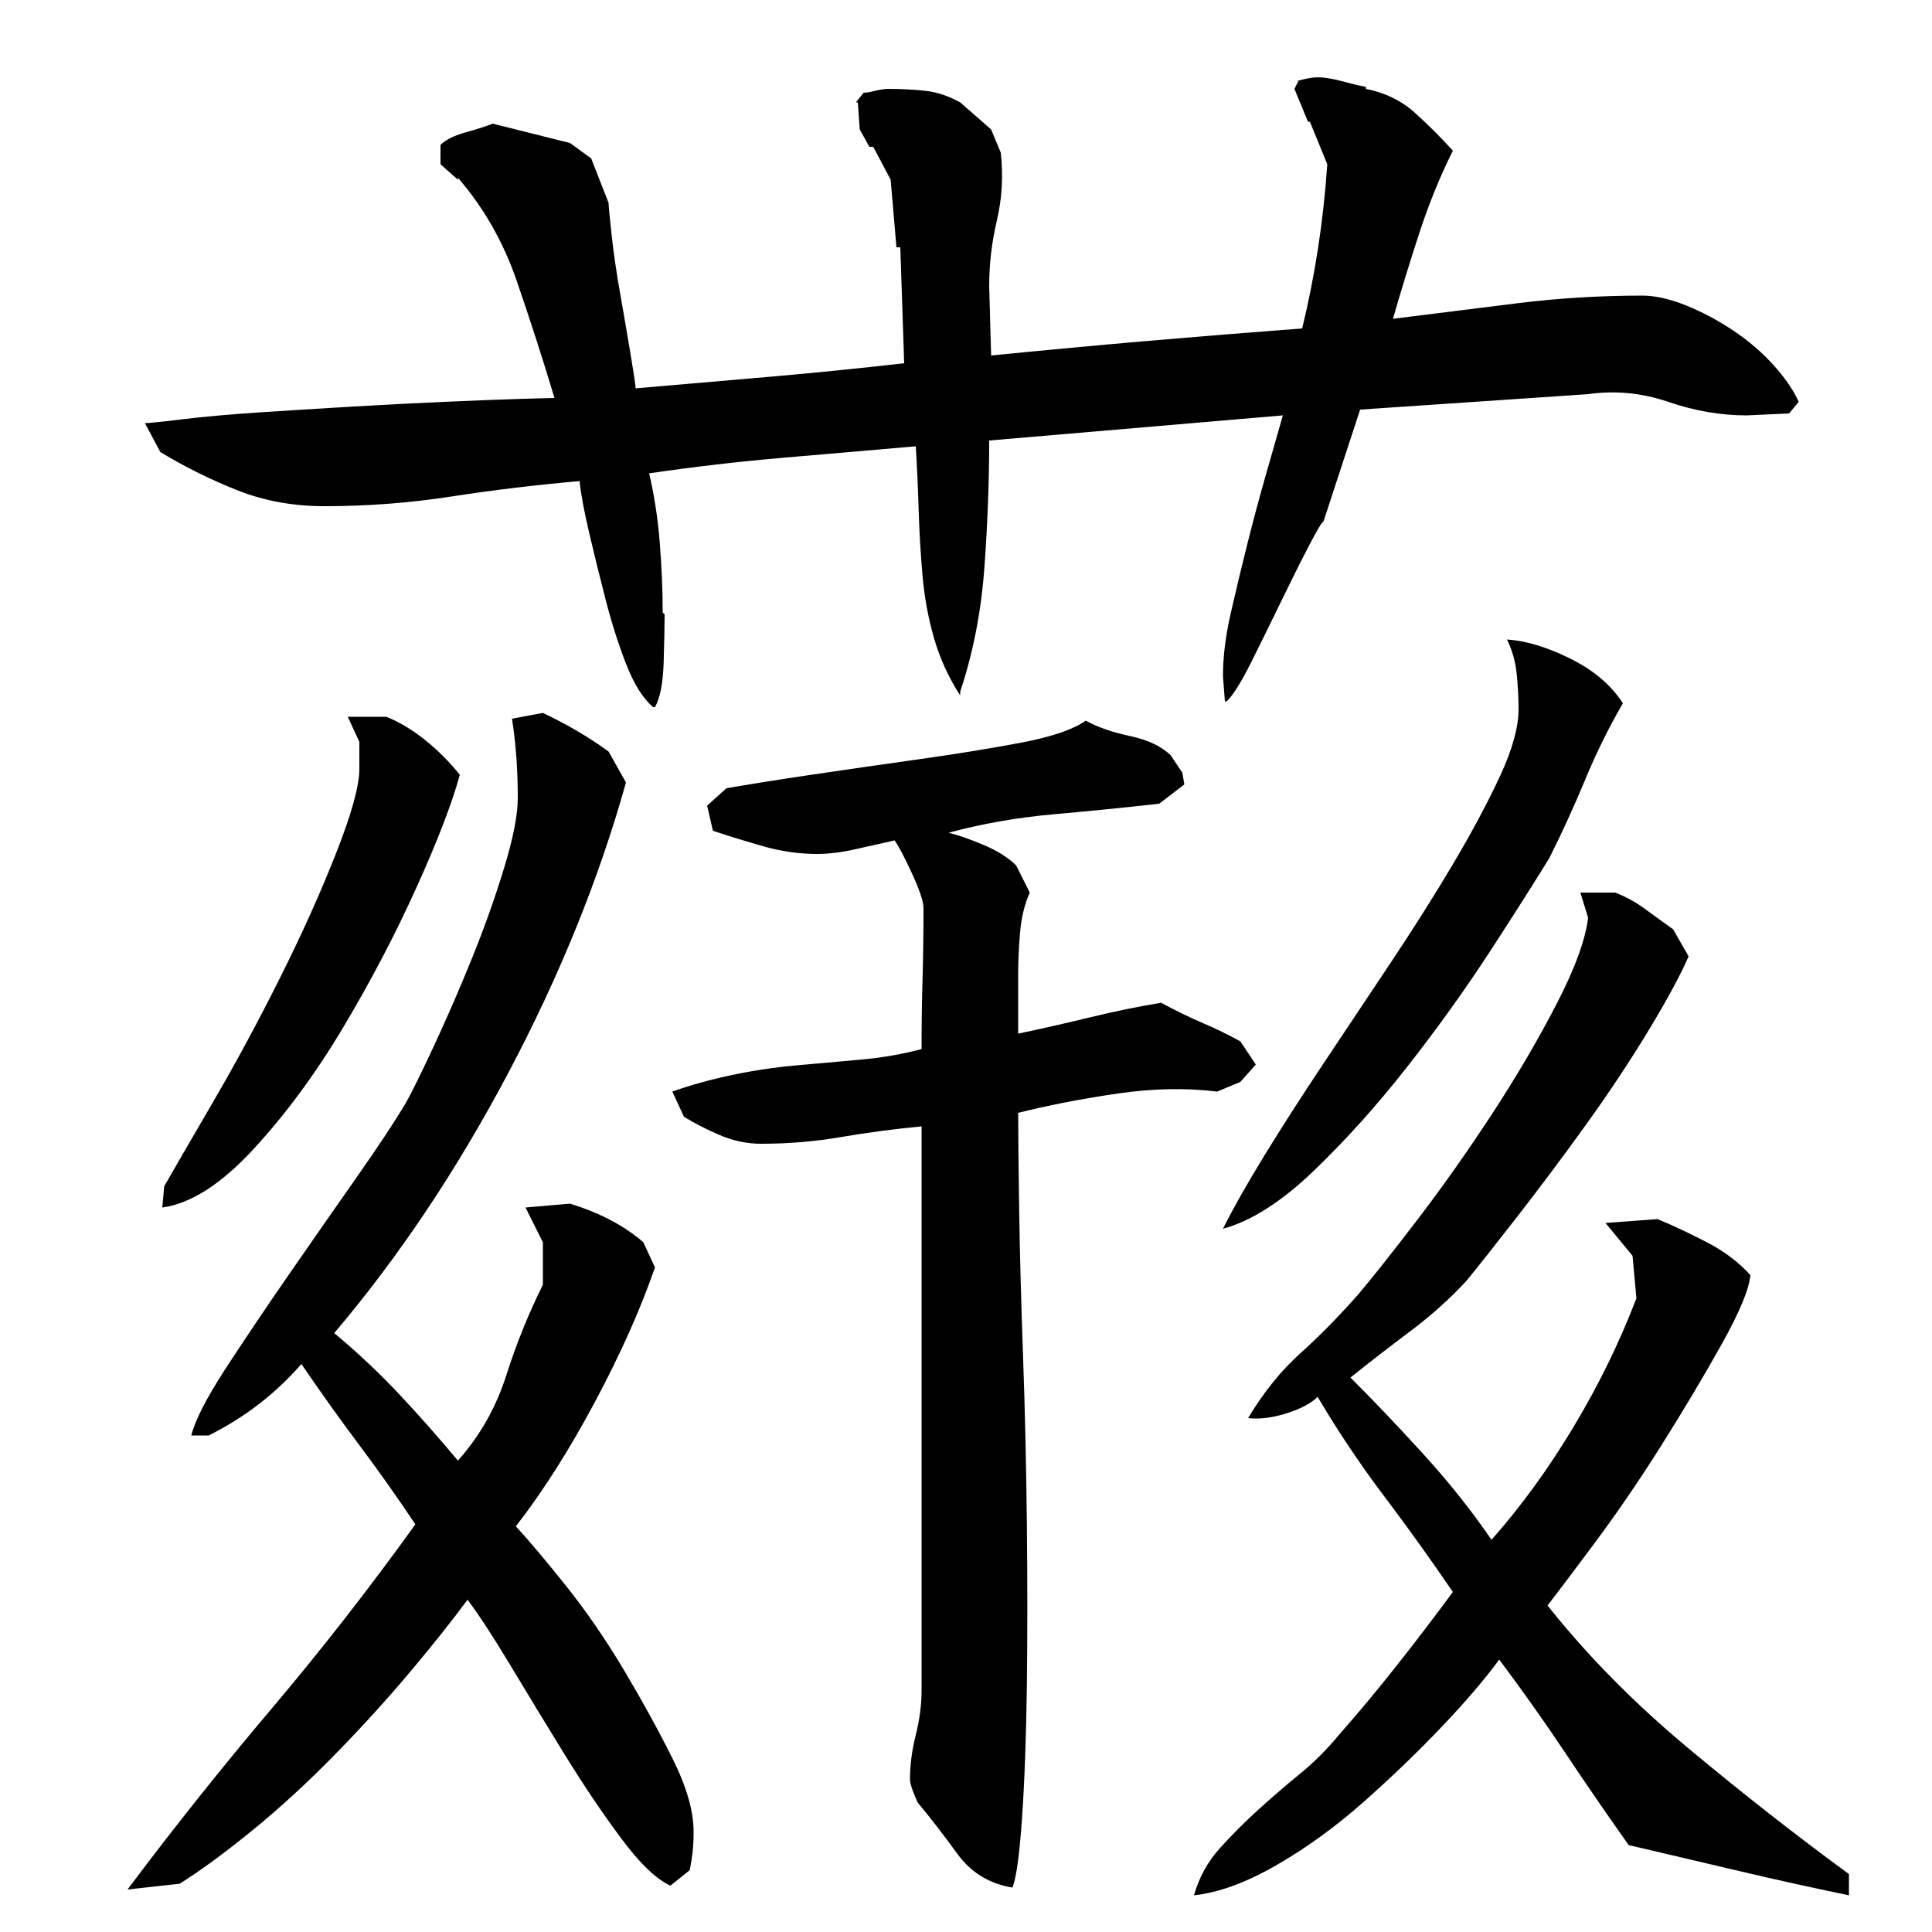 <?xml version="1.0" encoding="utf-8"?>
<!-- Generator: Adobe Illustrator 16.0.0, SVG Export Plug-In . SVG Version: 6.00 Build 0)  -->
<!DOCTYPE svg PUBLIC "-//W3C//DTD SVG 1.1//EN" "http://www.w3.org/Graphics/SVG/1.1/DTD/svg11.dtd">
<svg version="1.1" id="图层_1" xmlns="http://www.w3.org/2000/svg" xmlns:xlink="http://www.w3.org/1999/xlink" x="0px" y="0px"
	 width="1000px" height="1000px" viewBox="0 0 1000 1000" enable-background="new 0 0 1000 1000" xml:space="preserve">
<path d="M324.002,405.006c-14,50-34.344,100.172-61,150.5c-26.672,50.344-56.672,95.172-90,134.5c12,10,23.156,20.5,33.5,31.5
	c10.328,11,20.5,22.5,30.5,34.5c11.328-12.656,19.656-27.328,25-44c5.328-16.656,11.656-32.328,19-47v-22l-9-18l23-2
	c15.328,4.672,28,11.344,38,20l6,13c-7.344,21.344-17.672,44.5-31,69.5c-13.344,25-27,46.5-41,64.5c7.328,8,16.156,18.5,26.5,31.5
	c10.328,13,20.156,27.344,29.5,43c9.328,15.672,17.656,30.828,25,45.5c7.328,14.656,11,27.328,11,38c0,4-0.172,7.5-0.5,10.5
	c-0.344,3-0.844,6.156-1.5,9.5l-10,8c-7.344-3.344-15.844-11.5-25.5-24.5c-9.672-13-19.344-27.344-29-43c-9.672-15.672-19-31-28-46
	s-16.5-26.5-22.5-34.5c-7.344,10-17,22.172-29,36.5c-12,14.344-25.172,28.828-39.5,43.5c-14.344,14.656-28.672,27.828-43,39.5
	c-14.344,11.656-26.844,20.828-37.5,27.5l-27,3c24-32,48.828-63.172,74.5-93.5c25.656-30.328,50.5-62.156,74.5-95.5
	c-9.344-14-19-27.656-29-41c-10-13.328-20-27.328-30-42c-13.344,15.344-29.344,27.672-48,37h-9c2-8,8-19.656,18-35
	c10-15.328,21-31.656,33-49c12-17.328,23.5-33.828,34.5-49.5c11-15.656,19.5-28.5,25.5-38.5c3.328-6,8.328-16.156,15-30.5
	c6.656-14.328,13.156-29.328,19.5-45c6.328-15.656,11.828-31.156,16.5-46.5c4.656-15.328,7-27.328,7-36c0-14.656-1-28.328-3-41l16-3
	c12.656,6,24,12.672,34,20L324.002,405.006z M904.002,215.006c-13.344,0-26.844-2.328-40.5-7c-13.672-4.656-27.5-6-41.5-4l-118,8
	l-19,58c-0.672,0-3.172,4.172-7.5,12.5c-4.344,8.344-9.172,18-14.5,29c-5.344,11-10.5,21.5-15.5,31.5s-9.172,16.672-12.5,20h-1
	l-1-13c0-10,1.328-20.828,4-32.5c2.656-11.656,5.5-23.5,8.5-35.5s6.156-23.828,9.5-35.5c3.328-11.656,6.328-22.156,9-31.5l-152,13
	c0,21.344-0.844,43.344-2.5,66c-1.672,22.672-5.844,44-12.5,64v2c-6-9.328-10.5-19.156-13.5-29.5c-3-10.328-5-21.156-6-32.5
	c-1-11.328-1.672-22.656-2-34c-0.344-11.328-0.844-22.328-1.5-33c-23.344,2-46.5,4-69.5,6s-45.844,4.672-68.5,8
	c2.656,11.344,4.5,23.344,5.5,36c1,12.672,1.5,24.672,1.5,36l1,1c0,6-0.172,14.344-0.5,25c-0.344,10.672-1.844,18.344-4.5,23h-1
	c-5.344-4.656-10-12.156-14-22.5c-4-10.328-7.5-21.328-10.5-33c-3-11.656-5.844-23.156-8.5-34.5c-2.672-11.328-4.344-20.328-5-27
	c-22.672,2-44.844,4.672-66.5,8c-21.672,3.344-43.5,5-65.5,5c-16,0-30.844-2.656-44.5-8c-13.672-5.328-27.172-12-40.5-20l-8-15
	c2,0,8.5-0.656,19.5-2c11-1.328,24-2.5,39-3.5s31-2,48-3s33-1.828,48-2.5c15-0.656,27.828-1.156,38.5-1.5
	c10.656-0.328,17-0.5,19-0.5c-6-20-12.5-40.156-19.5-60.5c-7-20.328-17.172-38.156-30.5-53.5v1l-9-8v-10c2.656-2.656,7-4.828,13-6.5
	c6-1.656,10.656-3.156,14-4.5l40,10l11,8l9,23c0,1.344,0.5,6.672,1.5,16c1,9.344,2.5,19.672,4.5,31c2,11.344,3.828,22,5.5,32
	c1.656,10,2.5,15.672,2.5,17c23.328-2,46.5-4,69.5-6s46.156-4.328,69.5-7l-2-60h-2l-3-35l-9-17h-2l-5-9l-1-14h-1l4-5
	c1.328,0,3.328-0.328,6-1c2.656-0.656,5-1,7-1c6.656,0,13,0.344,19,1c6,0.672,12,2.672,18,6l16,14l5,12c1.328,12,0.656,23.672-2,35
	c-2.672,11.344-4,22.672-4,34l1,36c26.656-2.656,53.5-5.156,80.5-7.5c27-2.328,53.828-4.5,80.5-6.5c6.656-27.328,11-55.656,13-85
	l-9-22h-1l-7-17l2-4h-1c4.656-1.328,8.328-2,11-2c3.328,0,7.5,0.672,12.5,2c5,1.344,9.156,2.344,12.5,3v1c10,2,18.5,6.172,25.5,12.5
	c7,6.344,13.5,12.844,19.5,19.5c-6.672,13.344-12.5,27.672-17.5,43c-5,15.344-9.5,30-13.5,44c21.328-2.656,42.656-5.328,64-8
	c21.328-2.656,43-4,65-4c6.656,0,14.156,1.672,22.5,5c8.328,3.344,16.5,7.672,24.5,13c8,5.344,15,11.344,21,18
	c6,6.672,10.328,13,13,19l-5,6L904.002,215.006z M238.002,401.006c-4,14.672-11.5,34.172-22.5,58.5c-11,24.344-23.672,48.5-38,72.5
	c-14.344,24-29.844,45-46.5,63c-16.672,18-32.344,28-47,30l1-11c5.328-9.328,13.828-24,25.5-44c11.656-20,23.156-41.328,34.5-64
	c11.328-22.656,21-44.156,29-64.5c8-20.328,12-34.828,12-43.5v-14l-6-13h20c6.656,2.672,13.328,6.672,20,12
	C226.658,388.35,232.658,394.35,238.002,401.006z M562.002,373.006c6,3.344,13.656,6,23,8c9.328,2,16.328,5.344,21,10l6,9l1,6
	l-13,10c-18,2-36.344,3.844-55,5.5c-18.672,1.672-36.672,4.844-54,9.5c5.328,1.344,11.5,3.5,18.5,6.5s12.5,6.5,16.5,10.5l7,14
	c-2.672,6-4.344,12.844-5,20.5c-0.672,7.672-1,14.844-1,21.5v31c12.656-2.656,25.156-5.5,37.5-8.5c12.328-3,24.5-5.5,36.5-7.5
	c7.328,4,14.5,7.5,21.5,10.5s13.5,6.172,19.5,9.5l8,12l-8,9l-12,5c-16-2-33.172-1.656-51.5,1c-18.344,2.672-35.5,6-51.5,10
	c0,10,0.156,26.344,0.5,49c0.328,22.672,1,48,2,76s1.656,57,2,87c0.328,30,0.328,58.172,0,84.5c-0.344,26.328-1.172,49.156-2.5,68.5
	c-1.344,19.328-3,31.328-5,36c-12-2-21.5-7.844-28.5-17.5c-7-9.672-13.844-18.5-20.5-26.5c-0.672-1.344-1.5-3.344-2.5-6
	c-1-2.672-1.5-4.672-1.5-6c0-7.344,1-15,3-23s3-15.656,3-23v-292c-14,1.344-27.844,3.172-41.5,5.5c-13.672,2.344-27.5,3.5-41.5,3.5
	c-7.344,0-14.5-1.5-21.5-4.5s-13.172-6.156-18.5-9.5l-6-13c9.328-3.328,19.5-6.156,30.5-8.5c11-2.328,22-4,33-5s22.156-2,33.5-3
	c11.328-1,22-2.828,32-5.5c0-12,0.156-24,0.5-36c0.328-12,0.5-24.328,0.5-37c0-3.328-2-9.328-6-18c-4-8.656-7-14.328-9-17
	c-6,1.344-12.672,2.844-20,4.5c-7.344,1.672-14,2.5-20,2.5c-9.344,0-18.672-1.328-28-4c-9.344-2.656-18-5.328-26-8l-3-13l10-9
	c11.328-2,26-4.328,44-7c18-2.656,36.5-5.328,55.5-8c19-2.656,36.5-5.5,52.5-8.5S555.33,377.678,562.002,373.006z M874.002,495.006
	c-4,9.344-10.844,22-20.5,38c-9.672,16-20.5,32.344-32.5,49c-12,16.672-23.844,32.5-35.5,47.5c-11.672,15-20.5,26.172-26.5,33.5
	c-8.672,9.344-18.344,18-29,26c-10.672,8-21,16-31,24c12.656,12.672,25.5,26.172,38.5,40.5c13,14.344,24.5,28.844,34.5,43.5
	c15.328-17.328,29.5-36.828,42.5-58.5c13-21.656,23.828-43.828,32.5-66.5l-2-22l-14-17l27-2c8,3.344,16.5,7.344,25.5,12
	c9,4.672,16.5,10.344,22.5,17c-0.672,7.344-5.672,19.344-15,36c-9.344,16.672-19.672,34-31,52c-11.344,18-22.844,34.844-34.5,50.5
	c-11.672,15.672-19.844,26.5-24.5,32.5c20.656,26,45,50.672,73,74s55.656,45,83,65v11c-19.344-4-38.172-8.172-56.5-12.5
	c-18.344-4.344-37.5-8.844-57.5-13.5c-11.344-16-22.344-32-33-48c-10.672-16-22-32-34-48c-7.344,10-17.172,21.5-29.5,34.5
	c-12.344,13-25.844,26-40.5,39c-14.672,13-29.844,24-45.5,33c-15.672,9-29.844,14.156-42.5,15.5c2.656-9.344,7.156-17.5,13.5-24.5
	c6.328-7,13-13.672,20-20c7-6.344,14.156-12.5,21.5-18.5c7.328-6,14-12.672,20-20c10-11.328,20-23.328,30-36
	c10-12.656,19.656-25.328,29-38c-11.344-16.656-23.172-33.156-35.5-49.5c-12.344-16.328-23.844-33.5-34.5-51.5
	c-3.344,3.344-8.672,6.172-16,8.5c-7.344,2.344-14,3.172-20,2.5c8-13.328,17-24.5,27-33.5s20-19.156,30-30.5
	c7.328-8.656,17.5-21.5,30.5-38.5s25.828-35.156,38.5-54.5c12.656-19.328,23.828-38.328,33.5-57c9.656-18.656,15.156-33.656,16.5-45
	l-4-13h18c5.328,2,10.5,4.844,15.5,8.5c5,3.672,9.828,7.172,14.5,10.5L874.002,495.006z M840.002,364.006
	c-7.344,12.672-13.844,25.844-19.5,39.5c-5.672,13.672-11.844,27.172-18.5,40.5c-7.344,12-17.5,28-30.5,48s-27.344,40-43,60
	c-15.672,20-31.844,38-48.5,54c-16.672,16-32.344,26-47,30c5.328-10.656,12.5-23.328,21.5-38c9-14.656,19.156-30.5,30.5-47.5
	c11.328-17,23-34.5,35-52.5s22.828-35.156,32.5-51.5c9.656-16.328,17.656-31.328,24-45c6.328-13.656,9.5-25.156,9.5-34.5
	c0-6-0.344-12.156-1-18.5c-0.672-6.328-2.344-12.156-5-17.5c10,0.672,21,4,33,10S834.002,354.678,840.002,364.006z"/>
</svg>
